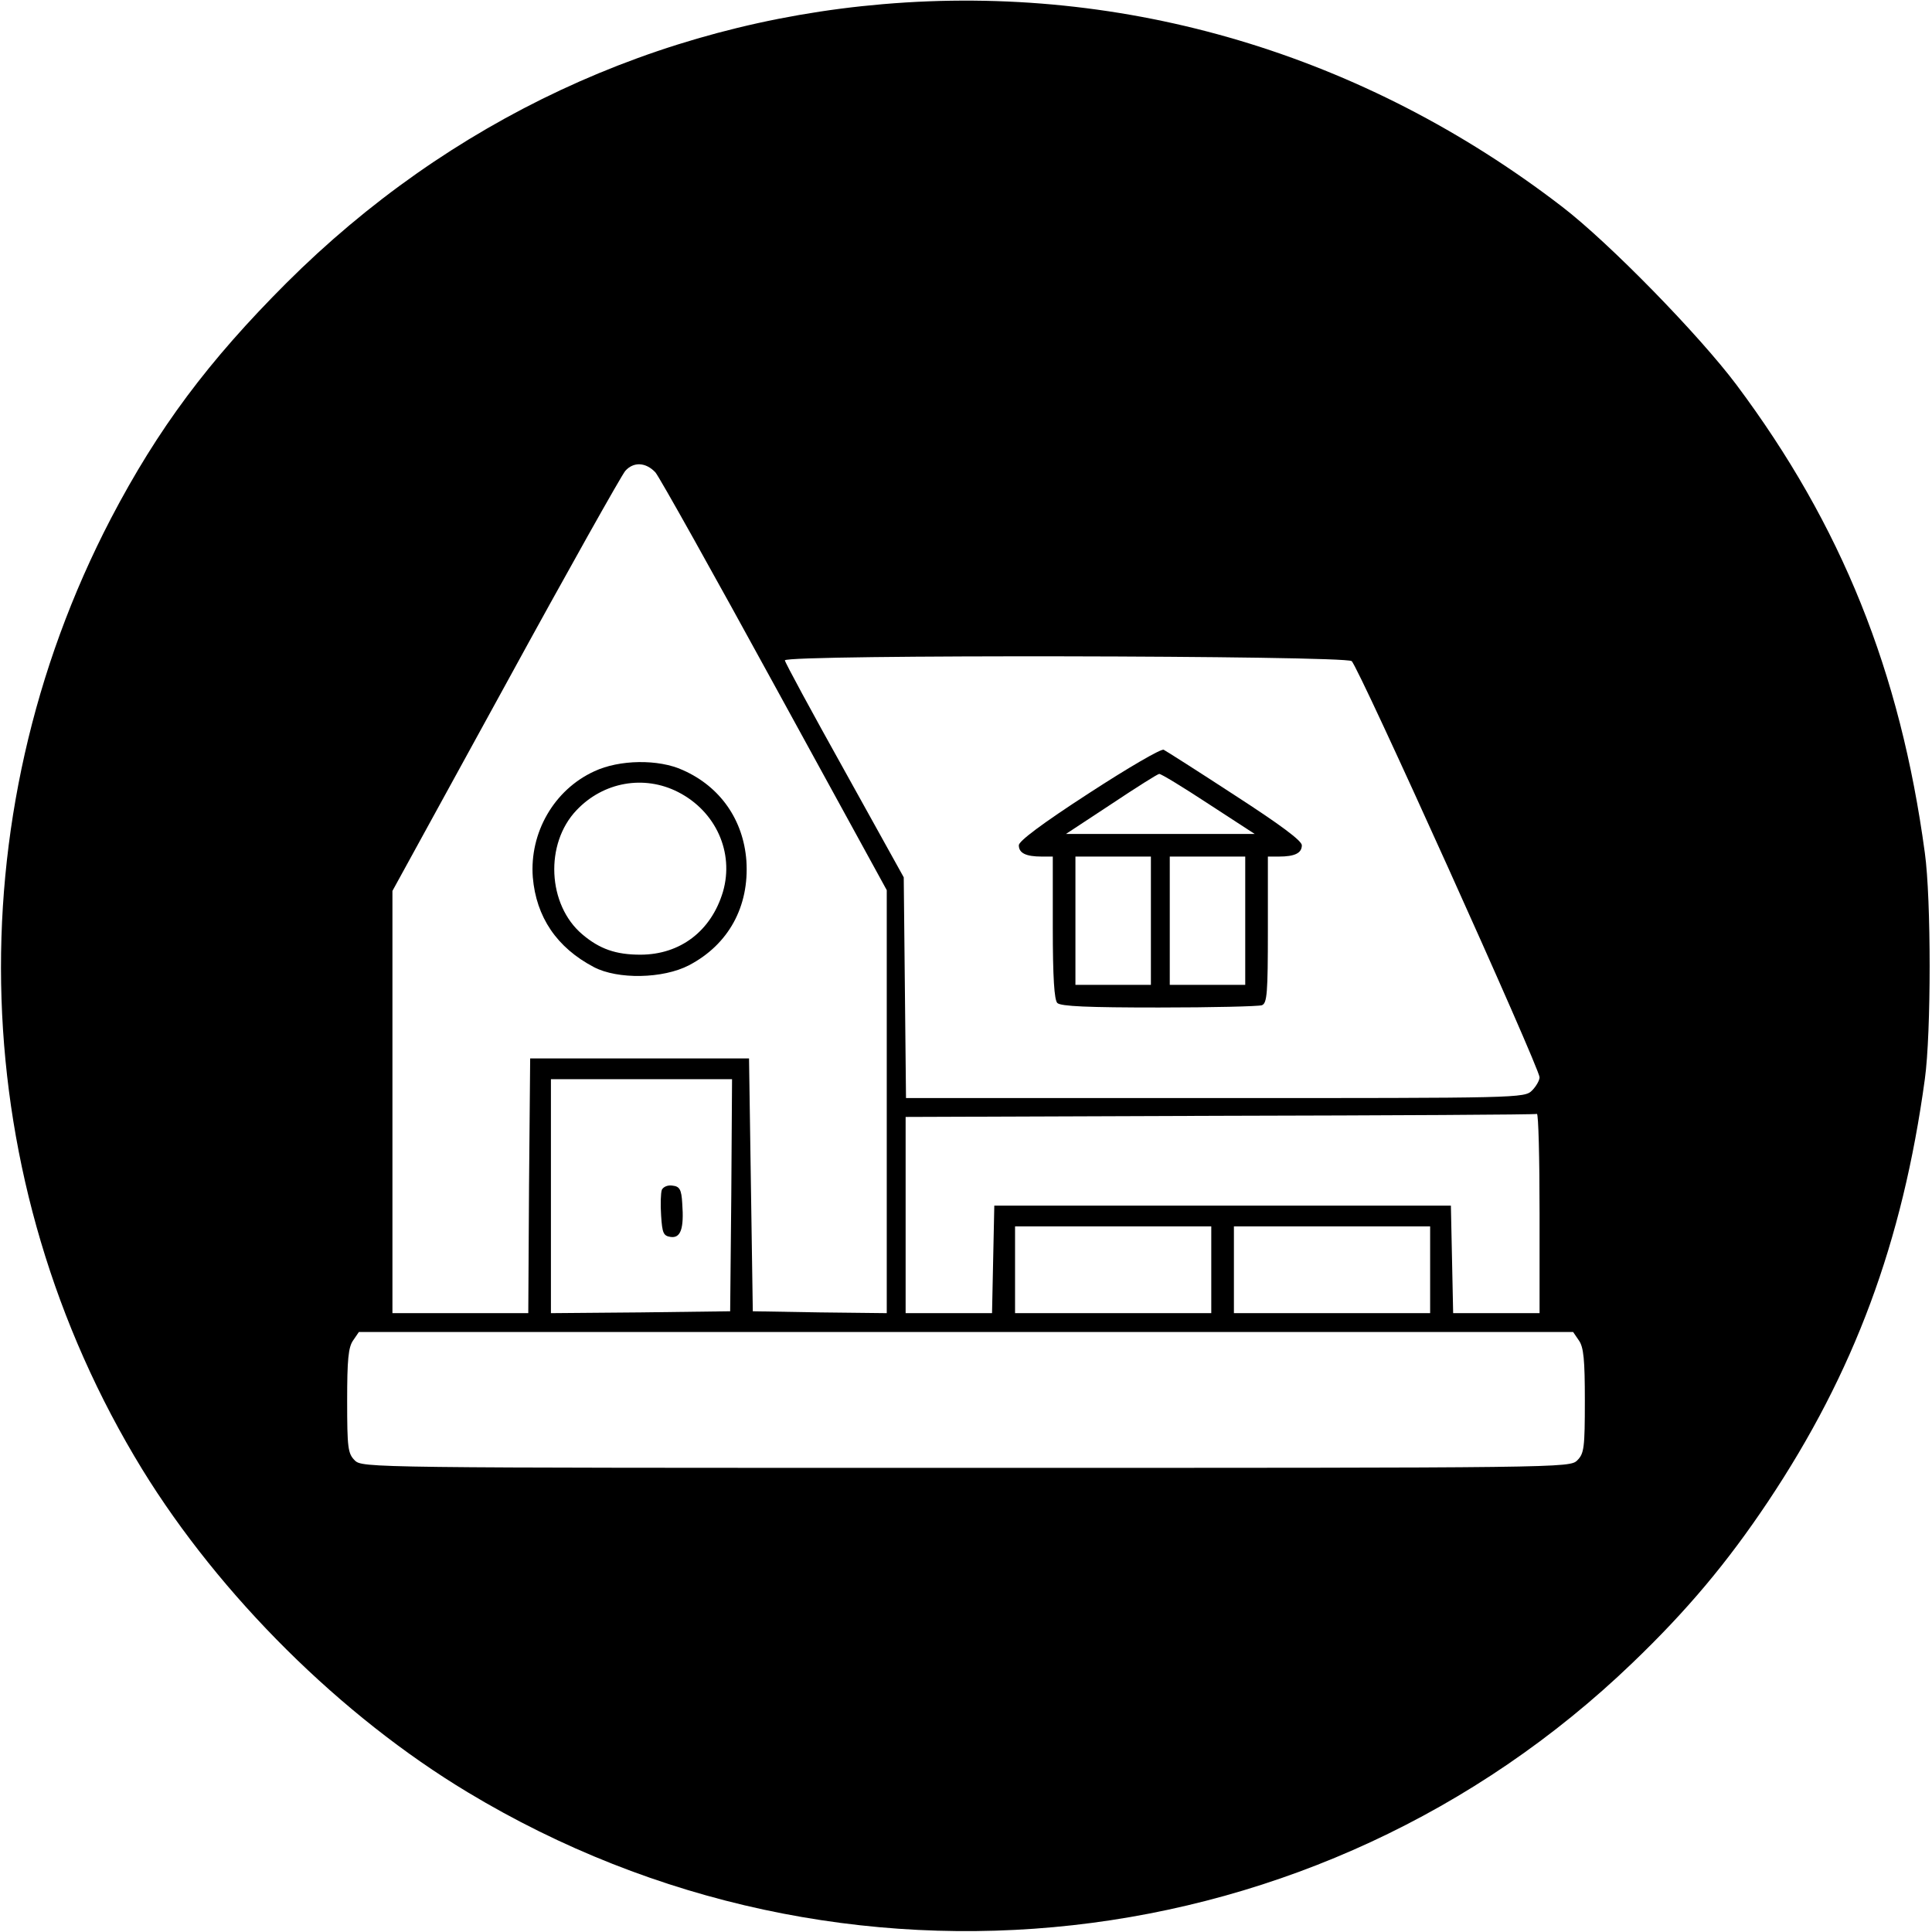 <?xml version="1.0" encoding="UTF-8" standalone="no"?> <svg xmlns="http://www.w3.org/2000/svg" version="1.0" width="512pt" height="512pt" viewBox="0 0 512 512" preserveAspectRatio="xMidYMid meet"><g transform="translate(0,512) scale(0.1,-0.1)" fill="#000000" stroke="none"><path d="M2340 5109 c-599 -51 -1150 -309 -1581 -739 -207 -207 -340 -385 -465 -624 -416 -799 -385 -1756 83 -2520 206 -335 527 -654 863 -856 991 -597 2255 -456 3086 343 146 140 252 267 359 427 229 343 357 688 416 1120 17 122 17 478 0 600 -65 481 -221 868 -499 1240 -99 132 -337 376 -462 472 -525 404 -1156 592 -1800 537z m-603 -1241 c11 -13 153 -267 316 -565 l297 -542 0 -561 0 -560 -177 2 -178 3 -5 335 -5 335 -290 0 -290 0 -3 -337 -2 -338 -180 0 -180 0 0 559 0 560 300 547 c165 302 308 556 317 566 22 25 55 23 80 -4z m1845 -500 c18 -14 498 -1078 498 -1103 0 -8 -9 -24 -20 -35 -20 -20 -33 -20 -840 -20 l-819 0 -3 293 -3 292 -157 283 c-87 156 -158 287 -158 292 0 16 1482 13 1502 -2z m-1644 -1415 l-3 -308 -237 -3 -238 -2 0 310 0 310 240 0 240 0 -2 -307z m2142 -48 l0 -265 -115 0 -114 0 -3 143 -3 142 -605 0 -605 0 -3 -142 -3 -143 -114 0 -115 0 0 260 0 260 833 3 c457 1 835 3 840 5 4 1 7 -117 7 -263z m-870 -150 l0 -115 -260 0 -260 0 0 115 0 115 260 0 260 0 0 -115z m580 0 l0 -115 -260 0 -260 0 0 115 0 115 260 0 260 0 0 -115z m394 -187 c13 -18 16 -52 16 -160 0 -125 -2 -140 -20 -158 -20 -20 -33 -20 -1620 -20 -1587 0 -1600 0 -1620 20 -18 18 -20 33 -20 158 0 108 3 142 16 160 l15 22 1609 0 1609 0 15 -22z"></path><path d="M1575 3076 c-107 -49 -172 -163 -163 -281 9 -105 63 -186 162 -238 63 -33 183 -31 252 5 105 55 160 156 152 277 -8 108 -69 196 -168 240 -65 30 -169 28 -235 -3z m222 -55 c100 -51 149 -160 119 -264 -31 -104 -113 -167 -219 -167 -65 0 -108 15 -154 54 -92 78 -100 240 -15 329 71 75 179 94 269 48z"></path><path d="M2886 3018 c-125 -81 -186 -127 -186 -138 0 -21 19 -30 61 -30 l29 0 0 -188 c0 -133 4 -192 12 -200 9 -9 82 -12 269 -12 142 0 264 3 273 6 14 5 16 32 16 200 l0 194 29 0 c42 0 61 9 61 30 0 12 -58 55 -177 132 -98 64 -183 118 -189 121 -6 4 -95 -48 -198 -115z m316 -28 l123 -80 -250 0 -250 0 120 79 c66 44 123 80 127 80 4 1 63 -35 130 -79z m-152 -310 l0 -170 -100 0 -100 0 0 170 0 170 100 0 100 0 0 -170z m250 0 l0 -170 -100 0 -100 0 0 170 0 170 100 0 100 0 0 -170z"></path><path d="M1754 1967 c-3 -8 -4 -39 -2 -68 3 -47 6 -54 25 -57 27 -4 36 22 31 89 -2 37 -7 45 -26 47 -12 2 -24 -3 -28 -11z"></path></g></svg> 